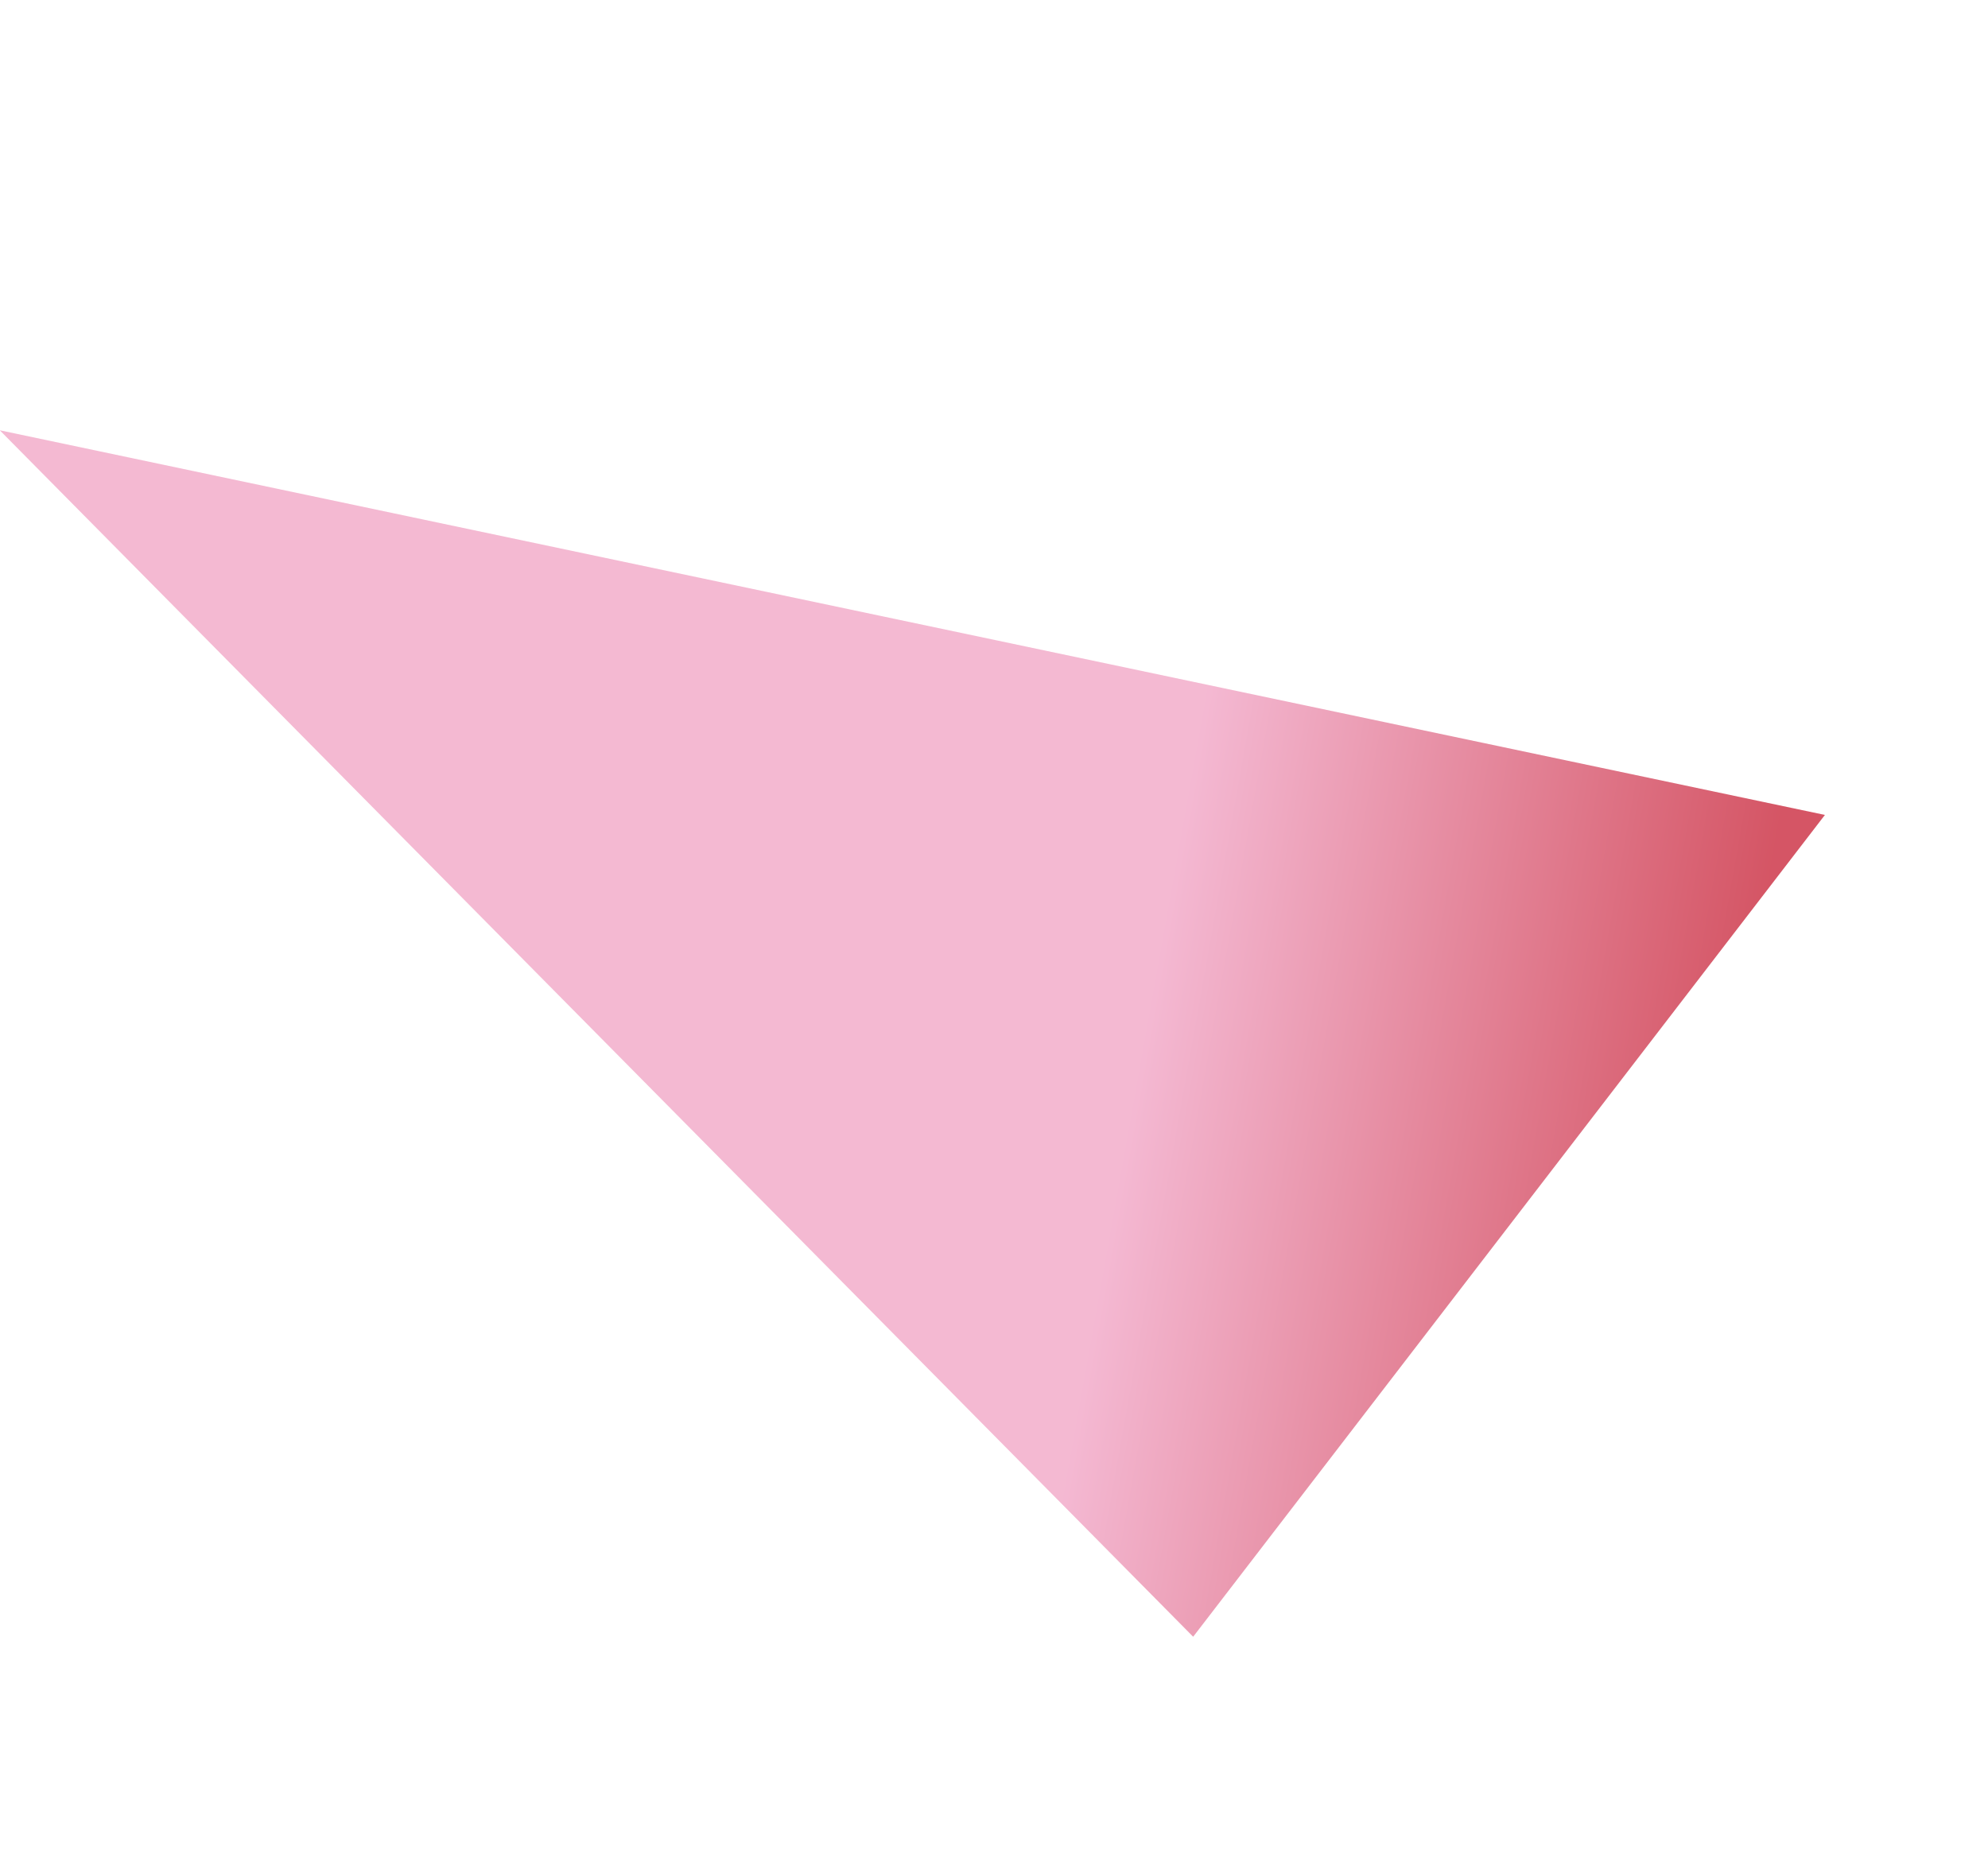 <svg xmlns="http://www.w3.org/2000/svg" xmlns:xlink="http://www.w3.org/1999/xlink" width="119.998" height="111.949" viewBox="0 0 119.998 111.949">
  <defs>
    <linearGradient id="linear-gradient" x1="0.364" y1="0.94" x2="0.5" y2="0.61" gradientUnits="objectBoundingBox">
      <stop offset="0" stop-color="#c30d23"/>
      <stop offset="1" stop-color="#f09bc0"/>
    </linearGradient>
  </defs>
  <path id="パス_214" data-name="パス 214" d="M76.375-6.422,25.419,93.962-12.625,44.287Z" transform="matrix(-0.259, -0.966, 0.966, -0.259, 25.97, 98.092)" opacity="0.7" fill="url(#linear-gradient)"/>
</svg>
